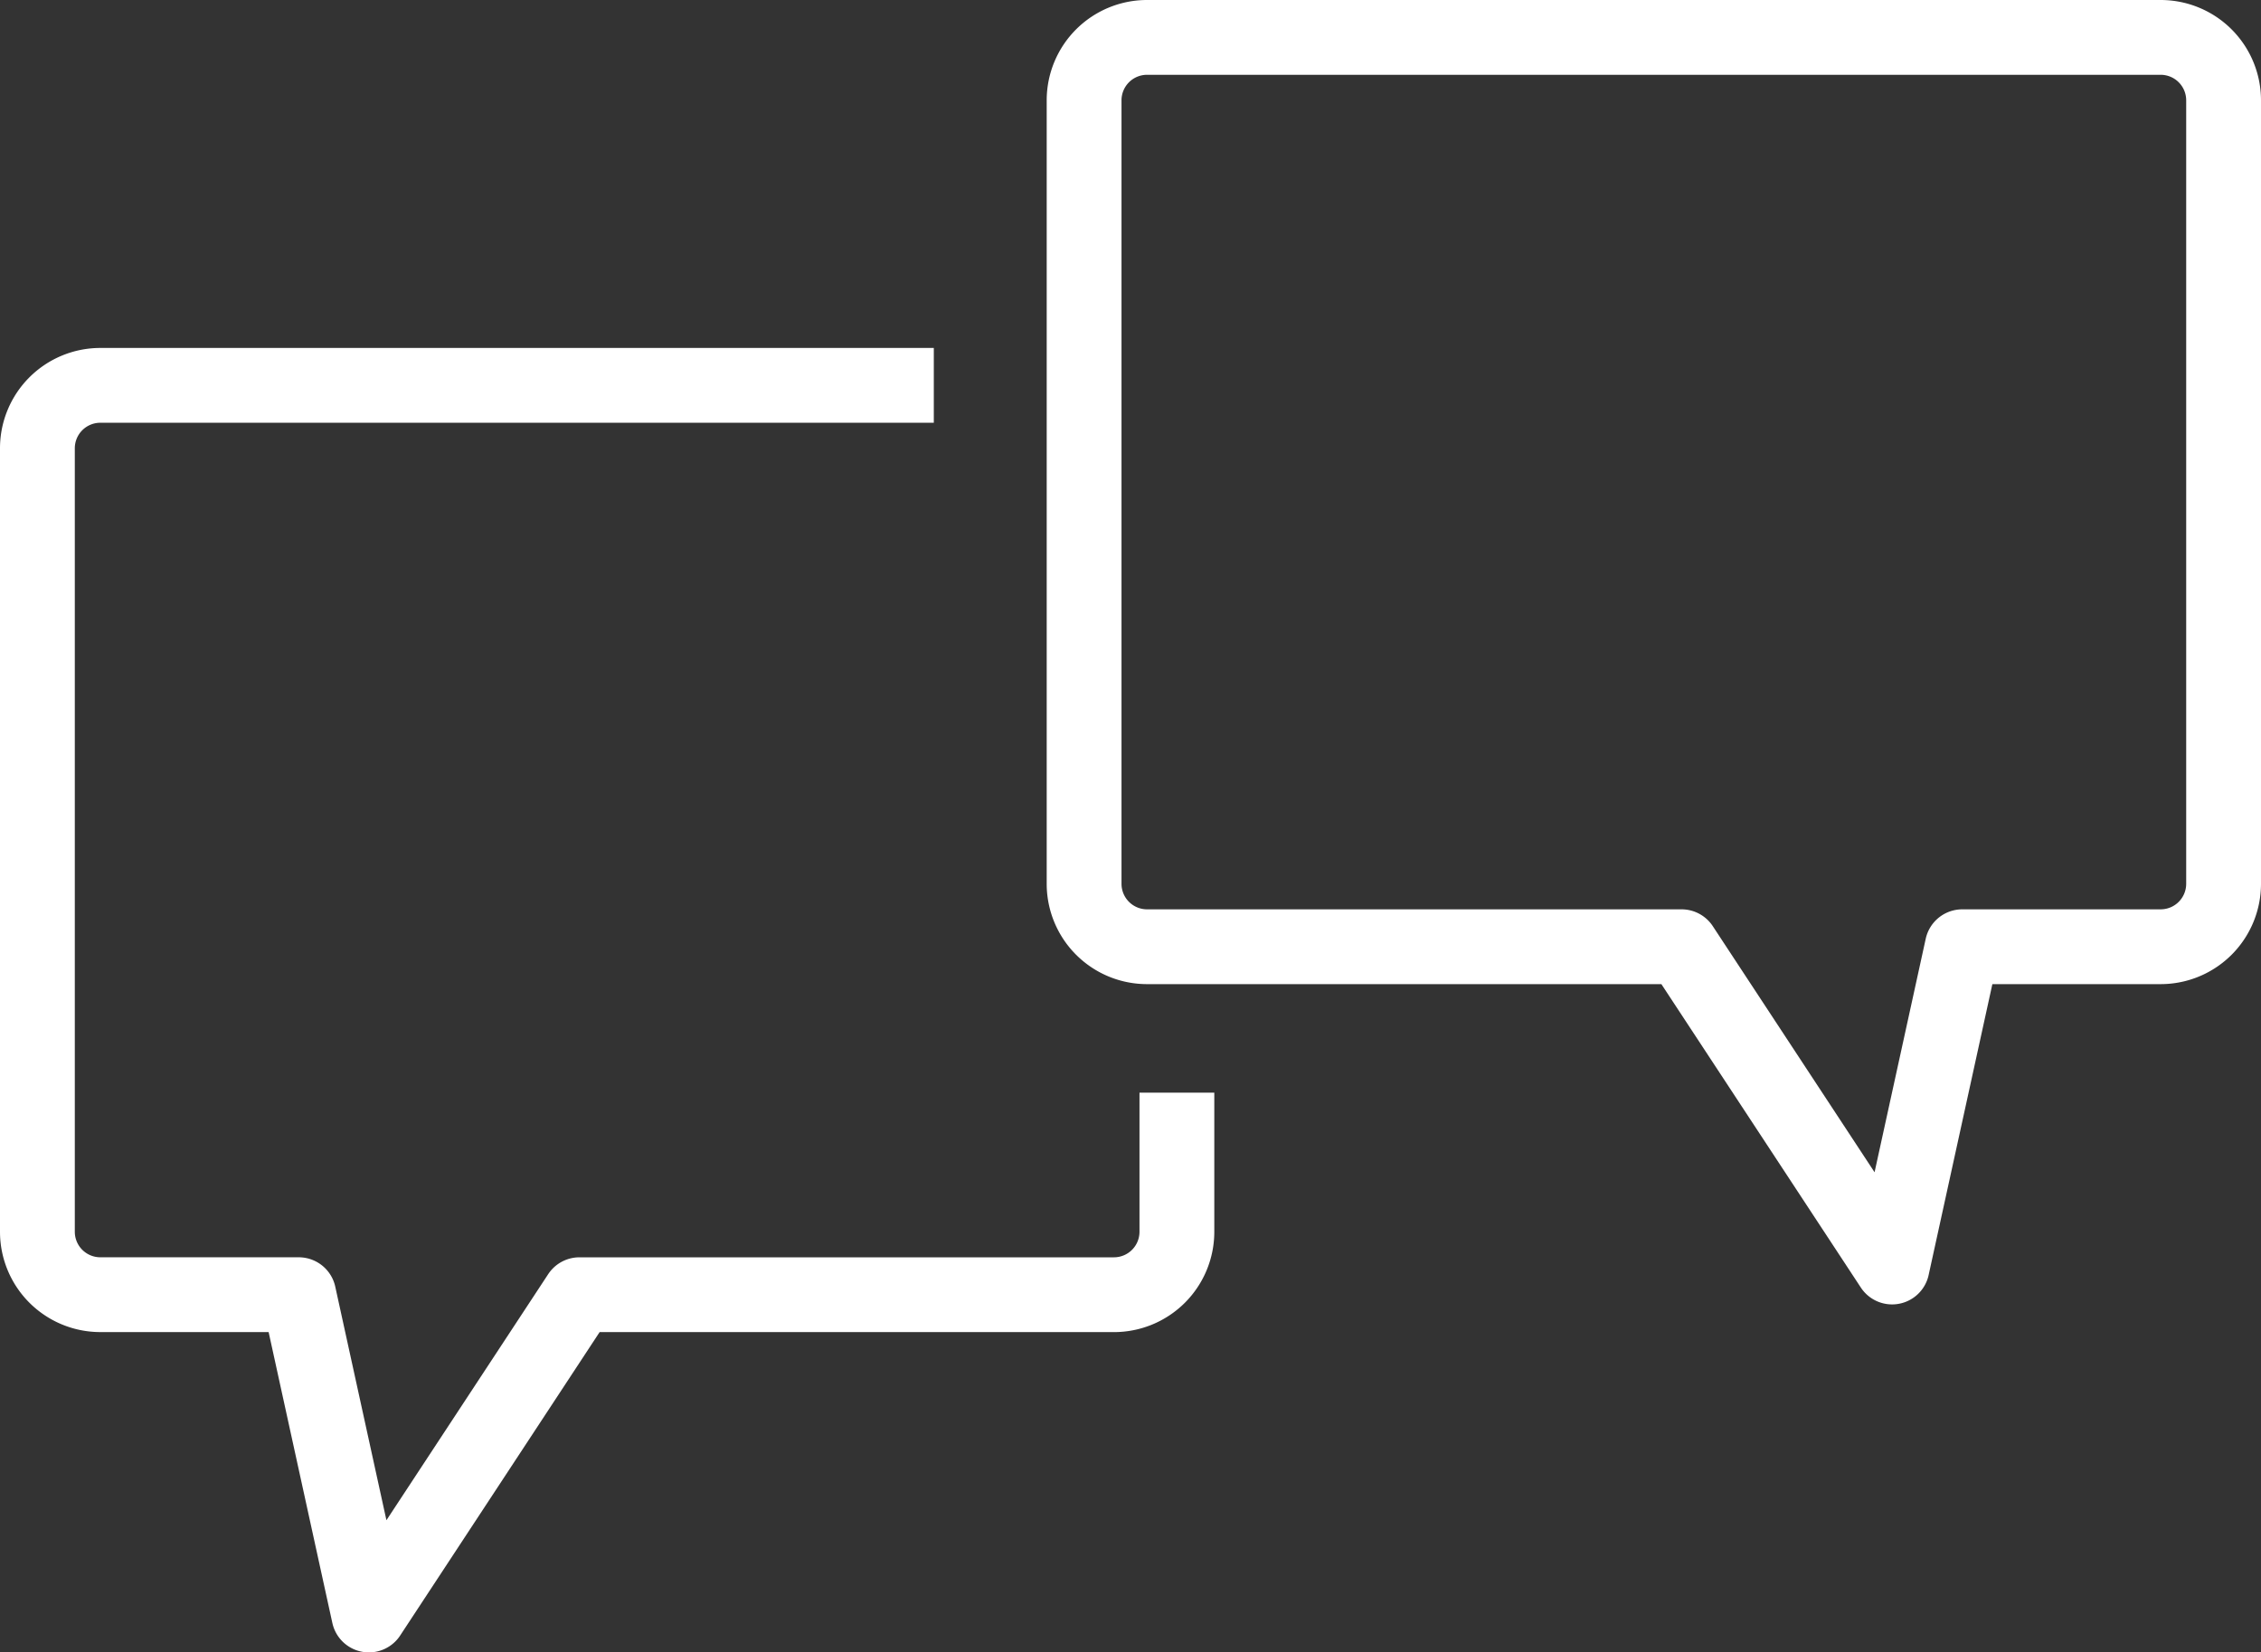 <svg xmlns="http://www.w3.org/2000/svg" width="90.667" height="66.274" viewBox="0 0 90.667 66.274">
  <rect x="0" y="0" width="90.667" height="66.274" fill="#333333" stroke="none"/>
  <g id="icon04" transform="translate(1.5 1.5)">
    <g id="グループ_5308" data-name="グループ 5308" transform="translate(0 0)">
      <path id="パス_10849" data-name="パス 10849" d="M201.381,5H160.733a2.524,2.524,0,0,0-2.523,2.523V38.949a2.524,2.524,0,0,0,2.523,2.523h21.435l8.443,12.846,2.814-12.846h7.956a2.524,2.524,0,0,0,2.523-2.523V7.523A2.524,2.524,0,0,0,201.381,5Z" transform="translate(-116.237 -5)" fill="none" stroke="#fff" stroke-linejoin="round" stroke-width="3"/>
      <path id="パス_10850" data-name="パス 10850" d="M50.694,84.309v5.581a2.524,2.524,0,0,1-2.523,2.523H26.736l-8.443,12.846L15.479,92.412H7.523A2.524,2.524,0,0,1,5,89.889V58.463A2.524,2.524,0,0,1,7.523,55.94H40.946" transform="translate(-5 -41.984)" fill="none" stroke="#fff" stroke-linejoin="round" stroke-width="3"/>
    </g>
  </g>
</svg>
